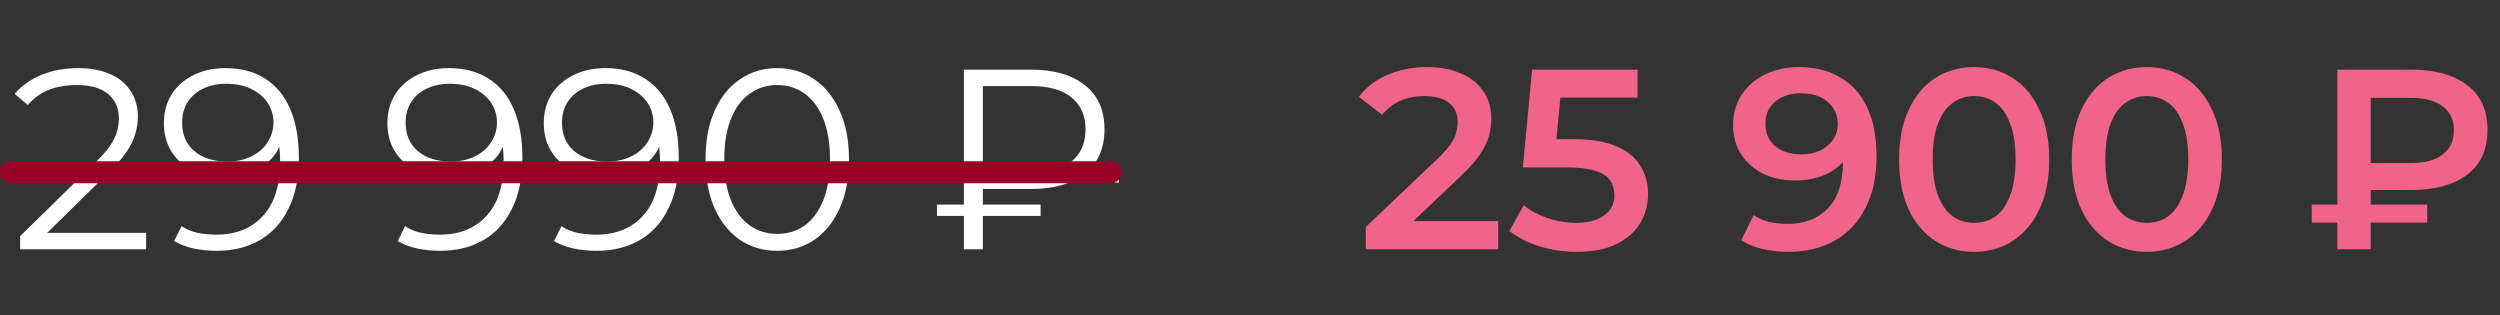 <?xml version="1.0" encoding="UTF-8"?> <svg xmlns="http://www.w3.org/2000/svg" width="341" height="43" viewBox="0 0 341 43" fill="none"><rect x="0" y="0" width="341" height="43" fill="#333333" stroke="none"/> <path d="M186.295 34V30.955L196.025 21.715C196.842 20.945 197.449 20.268 197.845 19.685C198.242 19.102 198.499 18.565 198.615 18.075C198.755 17.562 198.825 17.083 198.825 16.64C198.825 15.52 198.44 14.657 197.67 14.05C196.9 13.42 195.769 13.105 194.275 13.105C193.085 13.105 192 13.315 191.02 13.735C190.064 14.155 189.235 14.797 188.535 15.66L185.35 13.21C186.307 11.927 187.59 10.935 189.2 10.235C190.834 9.512 192.654 9.15 194.66 9.15C196.434 9.15 197.974 9.442 199.28 10.025C200.61 10.585 201.625 11.39 202.325 12.44C203.049 13.49 203.41 14.738 203.41 16.185C203.41 16.978 203.305 17.772 203.095 18.565C202.885 19.335 202.489 20.152 201.905 21.015C201.322 21.878 200.47 22.847 199.35 23.92L190.985 31.865L190.04 30.15H204.355V34H186.295ZM215.101 34.35C213.375 34.35 211.683 34.105 210.026 33.615C208.393 33.102 207.016 32.402 205.896 31.515L207.821 27.98C208.708 28.703 209.781 29.287 211.041 29.73C212.325 30.173 213.655 30.395 215.031 30.395C216.641 30.395 217.901 30.057 218.811 29.38C219.745 28.703 220.211 27.793 220.211 26.65C220.211 25.88 220.013 25.203 219.616 24.62C219.243 24.037 218.566 23.593 217.586 23.29C216.63 22.987 215.311 22.835 213.631 22.835H207.716L208.976 9.5H223.361V13.315H210.656L213.036 11.145L212.091 21.12L209.711 18.985H214.646C217.073 18.985 219.021 19.312 220.491 19.965C221.985 20.595 223.07 21.482 223.746 22.625C224.446 23.745 224.796 25.028 224.796 26.475C224.796 27.898 224.446 29.205 223.746 30.395C223.046 31.585 221.973 32.542 220.526 33.265C219.103 33.988 217.295 34.35 215.101 34.35ZM245.354 9.15C247.594 9.15 249.495 9.628 251.059 10.585C252.645 11.518 253.859 12.883 254.699 14.68C255.539 16.477 255.959 18.693 255.959 21.33C255.959 24.13 255.445 26.498 254.419 28.435C253.415 30.372 252.015 31.842 250.219 32.845C248.422 33.848 246.334 34.35 243.954 34.35C242.717 34.35 241.539 34.222 240.419 33.965C239.299 33.708 238.33 33.312 237.514 32.775L239.194 29.345C239.87 29.788 240.605 30.103 241.399 30.29C242.192 30.453 243.009 30.535 243.849 30.535C246.159 30.535 247.99 29.823 249.344 28.4C250.697 26.977 251.374 24.877 251.374 22.1C251.374 21.657 251.362 21.143 251.339 20.56C251.315 19.953 251.234 19.347 251.094 18.74L252.494 20.28C252.097 21.237 251.525 22.042 250.779 22.695C250.032 23.325 249.157 23.803 248.154 24.13C247.15 24.457 246.042 24.62 244.829 24.62C243.242 24.62 241.807 24.317 240.524 23.71C239.264 23.08 238.26 22.205 237.514 21.085C236.767 19.942 236.394 18.612 236.394 17.095C236.394 15.462 236.79 14.062 237.584 12.895C238.377 11.705 239.45 10.783 240.804 10.13C242.18 9.477 243.697 9.15 245.354 9.15ZM245.599 12.72C244.665 12.72 243.837 12.895 243.114 13.245C242.39 13.572 241.819 14.05 241.399 14.68C241.002 15.287 240.804 16.022 240.804 16.885C240.804 18.168 241.247 19.183 242.134 19.93C243.02 20.677 244.21 21.05 245.704 21.05C246.684 21.05 247.547 20.875 248.294 20.525C249.04 20.152 249.624 19.65 250.044 19.02C250.464 18.367 250.674 17.643 250.674 16.85C250.674 16.08 250.475 15.392 250.079 14.785C249.682 14.155 249.11 13.653 248.364 13.28C247.617 12.907 246.695 12.72 245.599 12.72ZM269.257 34.35C267.32 34.35 265.57 33.86 264.007 32.88C262.467 31.9 261.254 30.477 260.367 28.61C259.48 26.72 259.037 24.433 259.037 21.75C259.037 19.067 259.48 16.792 260.367 14.925C261.254 13.035 262.467 11.6 264.007 10.62C265.57 9.64 267.32 9.15 269.257 9.15C271.217 9.15 272.967 9.64 274.507 10.62C276.047 11.6 277.26 13.035 278.147 14.925C279.057 16.792 279.512 19.067 279.512 21.75C279.512 24.433 279.057 26.72 278.147 28.61C277.26 30.477 276.047 31.9 274.507 32.88C272.967 33.86 271.217 34.35 269.257 34.35ZM269.257 30.395C270.4 30.395 271.392 30.092 272.232 29.485C273.072 28.855 273.725 27.898 274.192 26.615C274.682 25.332 274.927 23.71 274.927 21.75C274.927 19.767 274.682 18.145 274.192 16.885C273.725 15.602 273.072 14.657 272.232 14.05C271.392 13.42 270.4 13.105 269.257 13.105C268.16 13.105 267.18 13.42 266.317 14.05C265.477 14.657 264.812 15.602 264.322 16.885C263.855 18.145 263.622 19.767 263.622 21.75C263.622 23.71 263.855 25.332 264.322 26.615C264.812 27.898 265.477 28.855 266.317 29.485C267.18 30.092 268.16 30.395 269.257 30.395ZM292.807 34.35C290.87 34.35 289.12 33.86 287.557 32.88C286.017 31.9 284.804 30.477 283.917 28.61C283.03 26.72 282.587 24.433 282.587 21.75C282.587 19.067 283.03 16.792 283.917 14.925C284.804 13.035 286.017 11.6 287.557 10.62C289.12 9.64 290.87 9.15 292.807 9.15C294.767 9.15 296.517 9.64 298.057 10.62C299.597 11.6 300.81 13.035 301.697 14.925C302.607 16.792 303.062 19.067 303.062 21.75C303.062 24.433 302.607 26.72 301.697 28.61C300.81 30.477 299.597 31.9 298.057 32.88C296.517 33.86 294.767 34.35 292.807 34.35ZM292.807 30.395C293.95 30.395 294.942 30.092 295.782 29.485C296.622 28.855 297.275 27.898 297.742 26.615C298.232 25.332 298.477 23.71 298.477 21.75C298.477 19.767 298.232 18.145 297.742 16.885C297.275 15.602 296.622 14.657 295.782 14.05C294.942 13.42 293.95 13.105 292.807 13.105C291.71 13.105 290.73 13.42 289.867 14.05C289.027 14.657 288.362 15.602 287.872 16.885C287.405 18.145 287.172 19.767 287.172 21.75C287.172 23.71 287.405 25.332 287.872 26.615C288.362 27.898 289.027 28.855 289.867 29.485C290.73 30.092 291.71 30.395 292.807 30.395ZM318.82 34V9.5H328.9C332.12 9.5 334.651 10.2 336.495 11.6C338.361 12.977 339.295 15.018 339.295 17.725C339.295 20.408 338.361 22.45 336.495 23.85C334.651 25.227 332.12 25.915 328.9 25.915H321.34L323.37 23.815V34H318.82ZM323.37 24.305L321.34 22.24H328.865C330.731 22.24 332.166 21.855 333.17 21.085C334.196 20.292 334.71 19.183 334.71 17.76C334.71 16.337 334.196 15.252 333.17 14.505C332.166 13.735 330.731 13.35 328.865 13.35H321.34L323.37 11.11V24.305ZM315.32 30.36V27.91H331.07V30.36H315.32Z" fill="#F06587"></path> <path d="M2.742 34V32.215L12.927 22.24C13.861 21.33 14.561 20.537 15.027 19.86C15.494 19.16 15.809 18.507 15.972 17.9C16.136 17.293 16.217 16.722 16.217 16.185C16.217 14.762 15.727 13.642 14.747 12.825C13.791 12.008 12.367 11.6 10.477 11.6C9.031 11.6 7.747 11.822 6.627 12.265C5.531 12.708 4.586 13.397 3.792 14.33L2.007 12.79C2.964 11.67 4.189 10.807 5.682 10.2C7.176 9.593 8.844 9.29 10.687 9.29C12.344 9.29 13.779 9.558 14.992 10.095C16.206 10.608 17.139 11.367 17.792 12.37C18.469 13.373 18.807 14.552 18.807 15.905C18.807 16.698 18.691 17.48 18.457 18.25C18.247 19.02 17.851 19.837 17.267 20.7C16.707 21.54 15.879 22.497 14.782 23.57L5.437 32.74L4.737 31.76H19.927V34H2.742ZM30.72 9.29C32.89 9.29 34.722 9.78 36.215 10.76C37.708 11.717 38.84 13.105 39.61 14.925C40.38 16.745 40.765 18.95 40.765 21.54C40.765 24.293 40.287 26.615 39.33 28.505C38.397 30.395 37.09 31.818 35.41 32.775C33.73 33.732 31.782 34.21 29.565 34.21C28.468 34.21 27.418 34.105 26.415 33.895C25.435 33.685 24.548 33.347 23.755 32.88L24.77 30.85C25.4 31.27 26.123 31.573 26.94 31.76C27.78 31.923 28.643 32.005 29.53 32.005C32.167 32.005 34.267 31.165 35.83 29.485C37.417 27.805 38.21 25.297 38.21 21.96C38.21 21.423 38.175 20.782 38.105 20.035C38.058 19.288 37.93 18.542 37.72 17.795L38.595 18.46C38.362 19.673 37.86 20.712 37.09 21.575C36.343 22.415 35.41 23.057 34.29 23.5C33.193 23.943 31.968 24.165 30.615 24.165C29.005 24.165 27.57 23.862 26.31 23.255C25.073 22.648 24.105 21.797 23.405 20.7C22.705 19.603 22.355 18.308 22.355 16.815C22.355 15.275 22.717 13.945 23.44 12.825C24.163 11.705 25.155 10.842 26.415 10.235C27.698 9.605 29.133 9.29 30.72 9.29ZM30.825 11.425C29.658 11.425 28.62 11.647 27.71 12.09C26.823 12.51 26.123 13.117 25.61 13.91C25.097 14.703 24.84 15.648 24.84 16.745C24.84 18.355 25.388 19.638 26.485 20.595C27.605 21.552 29.11 22.03 31 22.03C32.26 22.03 33.357 21.797 34.29 21.33C35.247 20.863 35.982 20.222 36.495 19.405C37.032 18.588 37.3 17.678 37.3 16.675C37.3 15.765 37.055 14.913 36.565 14.12C36.075 13.327 35.352 12.685 34.395 12.195C33.438 11.682 32.248 11.425 30.825 11.425ZM61.208 9.29C63.378 9.29 65.21 9.78 66.703 10.76C68.197 11.717 69.328 13.105 70.098 14.925C70.868 16.745 71.253 18.95 71.253 21.54C71.253 24.293 70.775 26.615 69.818 28.505C68.885 30.395 67.578 31.818 65.898 32.775C64.218 33.732 62.27 34.21 60.053 34.21C58.957 34.21 57.907 34.105 56.903 33.895C55.923 33.685 55.037 33.347 54.243 32.88L55.258 30.85C55.888 31.27 56.612 31.573 57.428 31.76C58.268 31.923 59.132 32.005 60.018 32.005C62.655 32.005 64.755 31.165 66.318 29.485C67.905 27.805 68.698 25.297 68.698 21.96C68.698 21.423 68.663 20.782 68.593 20.035C68.547 19.288 68.418 18.542 68.208 17.795L69.083 18.46C68.85 19.673 68.348 20.712 67.578 21.575C66.832 22.415 65.898 23.057 64.778 23.5C63.682 23.943 62.457 24.165 61.103 24.165C59.493 24.165 58.058 23.862 56.798 23.255C55.562 22.648 54.593 21.797 53.893 20.7C53.193 19.603 52.843 18.308 52.843 16.815C52.843 15.275 53.205 13.945 53.928 12.825C54.652 11.705 55.643 10.842 56.903 10.235C58.187 9.605 59.622 9.29 61.208 9.29ZM61.313 11.425C60.147 11.425 59.108 11.647 58.198 12.09C57.312 12.51 56.612 13.117 56.098 13.91C55.585 14.703 55.328 15.648 55.328 16.745C55.328 18.355 55.877 19.638 56.973 20.595C58.093 21.552 59.598 22.03 61.488 22.03C62.748 22.03 63.845 21.797 64.778 21.33C65.735 20.863 66.47 20.222 66.983 19.405C67.52 18.588 67.788 17.678 67.788 16.675C67.788 15.765 67.543 14.913 67.053 14.12C66.563 13.327 65.84 12.685 64.883 12.195C63.927 11.682 62.737 11.425 61.313 11.425ZM82.536 9.29C84.706 9.29 86.538 9.78 88.031 10.76C89.525 11.717 90.656 13.105 91.426 14.925C92.196 16.745 92.581 18.95 92.581 21.54C92.581 24.293 92.103 26.615 91.146 28.505C90.213 30.395 88.906 31.818 87.226 32.775C85.546 33.732 83.598 34.21 81.381 34.21C80.285 34.21 79.235 34.105 78.231 33.895C77.251 33.685 76.365 33.347 75.571 32.88L76.586 30.85C77.216 31.27 77.94 31.573 78.756 31.76C79.596 31.923 80.46 32.005 81.346 32.005C83.983 32.005 86.083 31.165 87.646 29.485C89.233 27.805 90.026 25.297 90.026 21.96C90.026 21.423 89.991 20.782 89.921 20.035C89.875 19.288 89.746 18.542 89.536 17.795L90.411 18.46C90.178 19.673 89.676 20.712 88.906 21.575C88.16 22.415 87.226 23.057 86.106 23.5C85.01 23.943 83.785 24.165 82.431 24.165C80.821 24.165 79.386 23.862 78.126 23.255C76.89 22.648 75.921 21.797 75.221 20.7C74.521 19.603 74.171 18.308 74.171 16.815C74.171 15.275 74.533 13.945 75.256 12.825C75.98 11.705 76.971 10.842 78.231 10.235C79.515 9.605 80.95 9.29 82.536 9.29ZM82.641 11.425C81.475 11.425 80.436 11.647 79.526 12.09C78.64 12.51 77.94 13.117 77.426 13.91C76.913 14.703 76.656 15.648 76.656 16.745C76.656 18.355 77.205 19.638 78.301 20.595C79.421 21.552 80.926 22.03 82.816 22.03C84.076 22.03 85.173 21.797 86.106 21.33C87.063 20.863 87.798 20.222 88.311 19.405C88.848 18.588 89.116 17.678 89.116 16.675C89.116 15.765 88.871 14.913 88.381 14.12C87.891 13.327 87.168 12.685 86.211 12.195C85.255 11.682 84.065 11.425 82.641 11.425ZM106 34.21C104.11 34.21 102.43 33.72 100.96 32.74C99.49 31.737 98.335 30.313 97.495 28.47C96.655 26.603 96.235 24.363 96.235 21.75C96.235 19.137 96.655 16.908 97.495 15.065C98.335 13.198 99.49 11.775 100.96 10.795C102.43 9.792 104.11 9.29 106 9.29C107.89 9.29 109.57 9.792 111.04 10.795C112.51 11.775 113.665 13.198 114.505 15.065C115.368 16.908 115.8 19.137 115.8 21.75C115.8 24.363 115.368 26.603 114.505 28.47C113.665 30.313 112.51 31.737 111.04 32.74C109.57 33.72 107.89 34.21 106 34.21ZM106 31.9C107.446 31.9 108.706 31.515 109.78 30.745C110.853 29.952 111.693 28.808 112.3 27.315C112.906 25.798 113.21 23.943 113.21 21.75C113.21 19.557 112.906 17.713 112.3 16.22C111.693 14.703 110.853 13.56 109.78 12.79C108.706 11.997 107.446 11.6 106 11.6C104.6 11.6 103.351 11.997 102.255 12.79C101.158 13.56 100.306 14.703 99.7 16.22C99.093 17.713 98.79 19.557 98.79 21.75C98.79 23.943 99.093 25.798 99.7 27.315C100.306 28.808 101.158 29.952 102.255 30.745C103.351 31.515 104.6 31.9 106 31.9ZM131.474 34V9.5H140.644C143.747 9.5 146.185 10.2 147.959 11.6C149.755 13 150.654 15.007 150.654 17.62C150.654 20.257 149.755 22.275 147.959 23.675C146.185 25.075 143.747 25.775 140.644 25.775H132.909L134.064 24.55V34H131.474ZM134.064 24.76L132.909 23.57H140.679C143.059 23.57 144.879 23.057 146.139 22.03C147.422 21.003 148.064 19.545 148.064 17.655C148.064 15.765 147.422 14.307 146.139 13.28C144.879 12.253 143.059 11.74 140.679 11.74H132.909L134.064 10.515V24.76ZM127.799 29.45V27.91H141.939V29.45H127.799Z" fill="white"></path> <path d="M1.377 23.15H152.614V24.9H1.377V23.15Z" fill="white"></path> <line x1="1.5" y1="23.5" x2="151.5" y2="23.5" stroke="#980025" stroke-width="3" stroke-linecap="round"></line> </svg> 